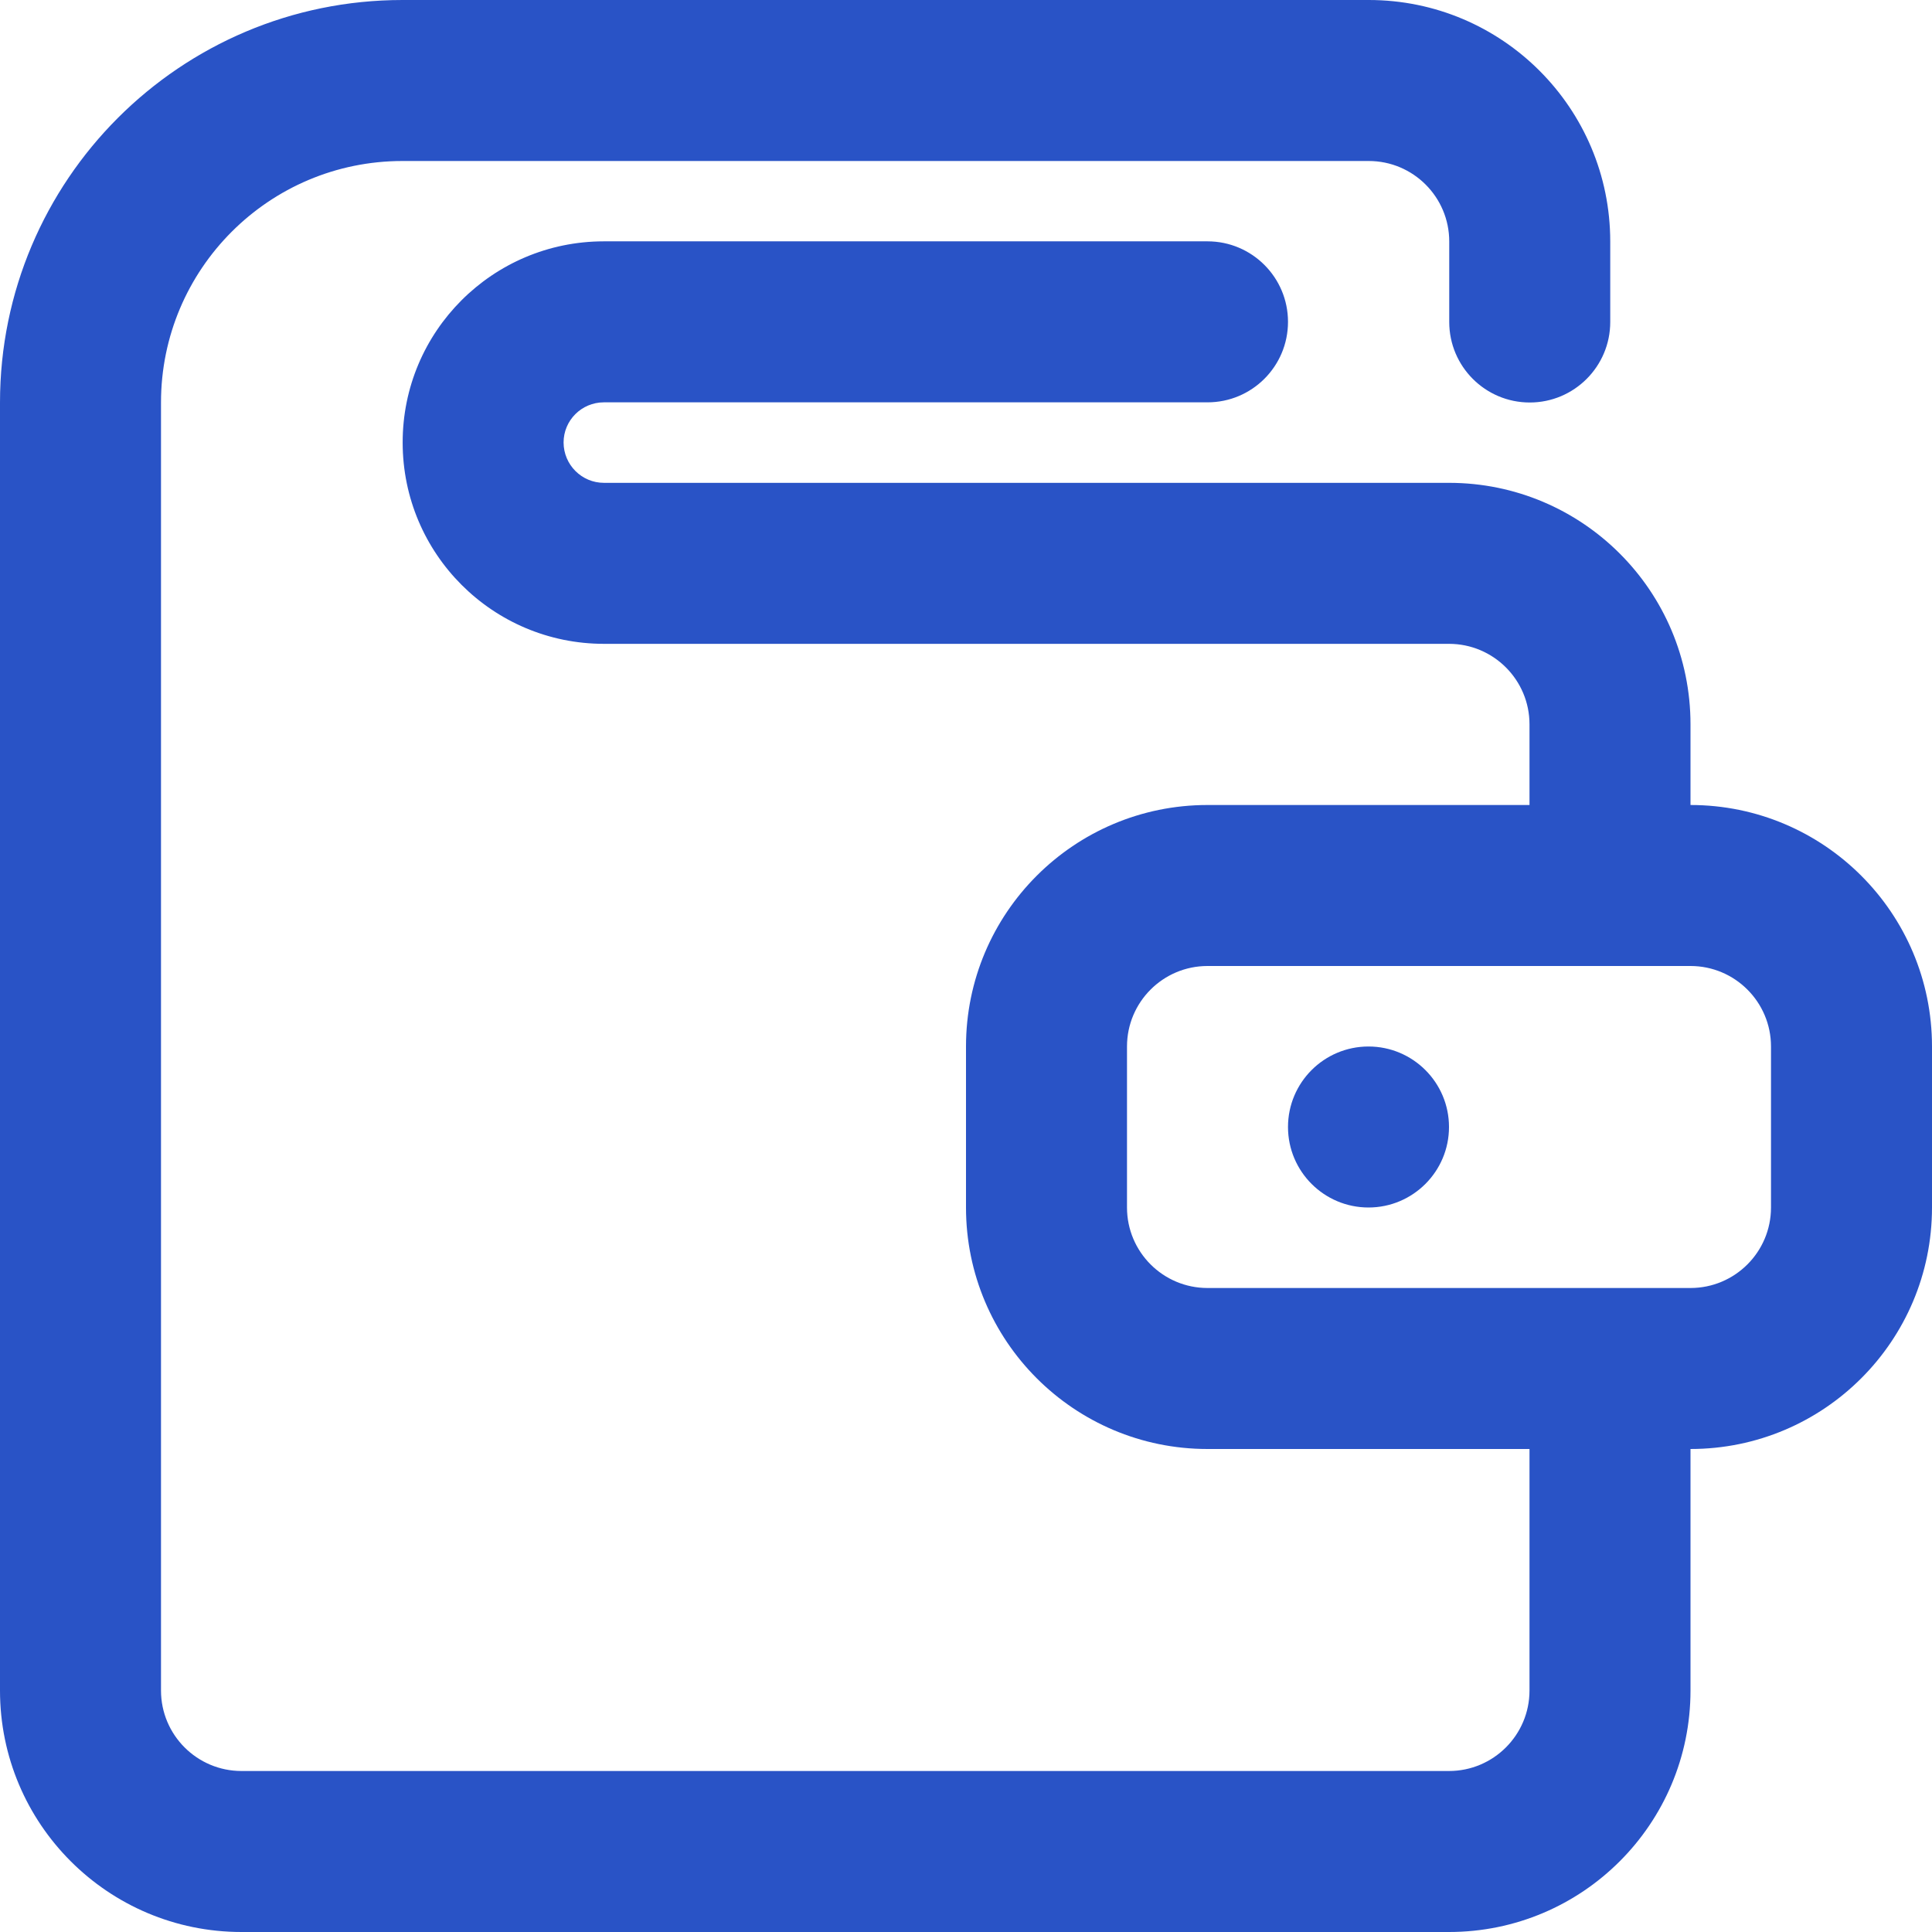 <?xml version="1.0" encoding="UTF-8"?>
<svg width="24px" height="24px" viewBox="0 0 24 24" version="1.1" xmlns="http://www.w3.org/2000/svg" xmlns:xlink="http://www.w3.org/1999/xlink">
    <!-- Generator: sketchtool 53.2 (72643) - https://sketchapp.com -->
    <title>C5CF45A7-D2C1-46B3-A557-082FAD230B9F</title>
    <desc>Created with sketchtool.</desc>
    <g id="Icons" stroke="none" stroke-width="1" fill="none" fill-rule="evenodd">
        <g transform="translate(-360, -452)" id="24px">
            <g transform="translate(120, 408)">
                <g id="icon-/-24px-/-Metody-platnosci" transform="translate(240, 44)">
                    <rect id="base" x="0" y="0" width="24" height="24"></rect>
                    <path d="M19,10 L19,8.998 C19,8.446 18.552,7.998 18,7.998 L7.503,7.998 C6.122,7.998 5.003,6.88 5.002,5.499 C5,4.119 6.118,3 7.498,2.998 L15,2.998 C15.552,2.998 16,3.446 16,3.998 C16,4.551 15.552,4.998 15,4.998 L7.5,4.998 C7.224,4.999 7.001,5.222 7.001,5.497 C7.002,5.774 7.226,5.998 7.503,5.998 L18,5.998 C19.657,5.998 21,7.341 21,8.998 L21,10 C22.657,10 24,11.343 24,13 L24,15 C24,16.657 22.657,18 21,18 L21,21 C21,22.657 19.657,24 18,24 L3,24 C1.343,24 -6.77236045e-15,22.657 -7.10542736e-15,21 L-7.54951657e-15,5 C-7.82707232e-15,2.239 2.239,3.43058915e-14 5,3.37507799e-14 L17.003,3.90798505e-14 C18.66,3.87467836e-14 20.003,1.343 20.003,3 L20.003,4 C20.003,4.552 19.555,5 19.003,5 C18.451,5 18.003,4.552 18.003,4 L18.003,3 C18.003,2.448 17.555,2 17.003,2 L5,2 C3.343,2 2,3.343 2,5 L2,21 C2,21.552 2.448,22 3,22 L18,22 C18.552,22 19,21.552 19,21 L19,18 L15,18 C13.343,18 12,16.657 12,15 L12,13 C12,11.343 13.343,10 15,10 L19,10 Z M15,12 C14.448,12 14,12.448 14,13 L14,15 C14,15.552 14.448,16 15,16 L21,16 C21.552,16 22,15.552 22,15 L22,13 C22,12.448 21.552,12 21,12 L15,12 Z M17,15 C16.448,15 16,14.552 16,14 C16,13.448 16.448,13 17,13 C17.552,13 18,13.448 18,14 C18,14.552 17.552,15 17,15 Z" id="Color" fill="#2953C6" fill-rule="evenodd"></path>
                </g>
            </g>
        </g>
    </g>
</svg>
